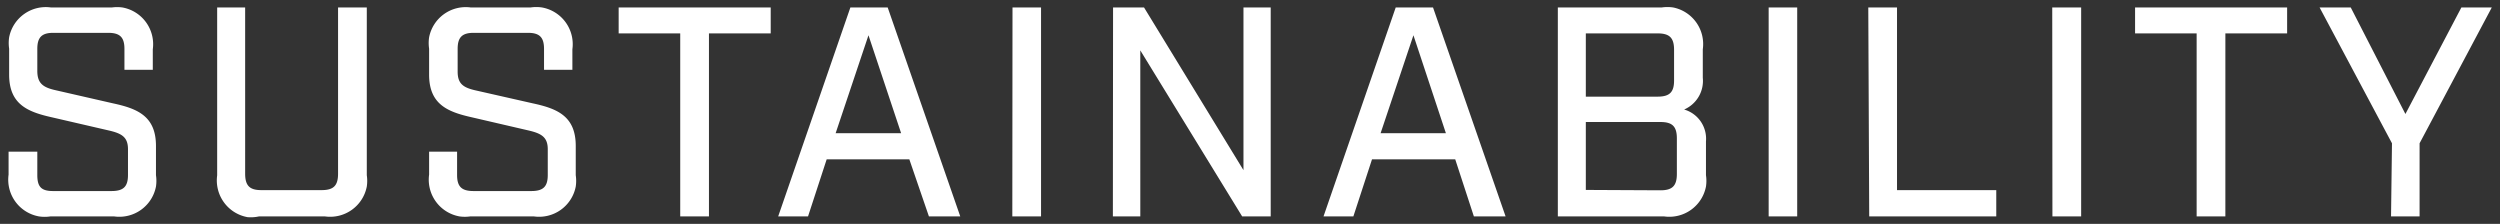 <svg xmlns="http://www.w3.org/2000/svg" viewBox="0 0 134 12" width="134" height="12" fill="#fff"><rect x="0" y="0" width="134" height="12" fill="#333333" stroke="none"/><path d="M2.7,11.6H6.12A2,2,0,0,0,8.36,10a2.08,2.08,0,0,0,0-.61V7.82c0-1.6-1-2-2.3-2.28L3,4.84C2.32,4.69,2,4.48,2,3.8V2.62c0-.62.24-.86.86-.86H5.8c.63,0,.87.24.87.86V3.74H8.19V2.64A2,2,0,0,0,6.56.4,2.08,2.08,0,0,0,6,.4H2.73A2,2,0,0,0,.49,2a2.08,2.08,0,0,0,0,.61V4c0,1.6,1,2,2.3,2.29L5.86,7c.68.16,1,.36,1,1V9.38c0,.62-.24.86-.88.86H2.84C2.2,10.24,2,10,2,9.38V8.13H.46V9.36A2,2,0,0,0,2.09,11.6,2.08,2.08,0,0,0,2.7,11.6Zm11.18,0h3.54A2,2,0,0,0,19.66,10a2.08,2.08,0,0,0,0-.61V.4H18.12V9.31c0,.64-.24.88-.88.88H14c-.62,0-.86-.24-.86-.88V.4H11.64v9a2,2,0,0,0,1.63,2.24A2.08,2.08,0,0,0,13.88,11.6Zm11.32,0h3.42A2,2,0,0,0,30.86,10a2.08,2.08,0,0,0,0-.61V7.82c0-1.6-1-2-2.3-2.28l-3.09-.7c-.65-.15-.94-.36-.94-1V2.62c0-.62.24-.86.86-.86H28.3c.62,0,.86.24.86.86V3.74h1.52V2.64A2,2,0,0,0,29.05.4a2.08,2.08,0,0,0-.61,0H25.23A2,2,0,0,0,23,2a2.08,2.08,0,0,0,0,.61V4c0,1.6,1,2,2.3,2.29L28.36,7c.67.16,1,.36,1,1V9.38c0,.62-.24.86-.88.86h-3.1c-.64,0-.88-.24-.88-.86V8.13H23V9.36a2,2,0,0,0,1.63,2.24A2.08,2.08,0,0,0,25.2,11.6Zm11.26,0H38V1.79h3.31V.4H33.16V1.79h3.3Zm13.33,0h1.68L47.58.4h-2L41.71,11.6h1.6l1-3.06h4.43Zm-5-4.46,1.76-5.25L48.3,7.14Zm9.47,4.46H55.8V.4H54.27Zm5.39,0h1.47V2.7l5.46,8.9h1.53V.4H66.65V9.12L61.32.4H59.66ZM79,11.6H80.7L76.81.4h-2L70.94,11.6h1.6l1-3.06H78ZM74,7.14l1.76-5.25,1.74,5.25ZM83.5,11.6h5.7A2,2,0,0,0,91.44,10a2.08,2.08,0,0,0,0-.61V7.58a1.63,1.63,0,0,0-1.17-1.71,1.67,1.67,0,0,0,1-1.7V2.64A2,2,0,0,0,89.68.4a2.08,2.08,0,0,0-.61,0H83.5ZM85,5.18V1.79h3.85c.64,0,.88.24.88.88V4.32c0,.62-.24.86-.88.86Zm0,5V6.54h4c.64,0,.88.24.88.88v1.9c0,.64-.24.88-.88.88ZM94.8,11.6h1.53V.4H94.8Zm5.39,0H107V10.19h-5.32V.4h-1.54Zm9.82,0h1.54V.4H110Zm7.73,0h1.54V1.79h3.31V.4h-8.15V1.79h3.3Zm10.42,0h1.53V7.68L133.56.4h-1.63l-3,5.71L126,.4h-1.67l3.88,7.28Z"/></svg>
